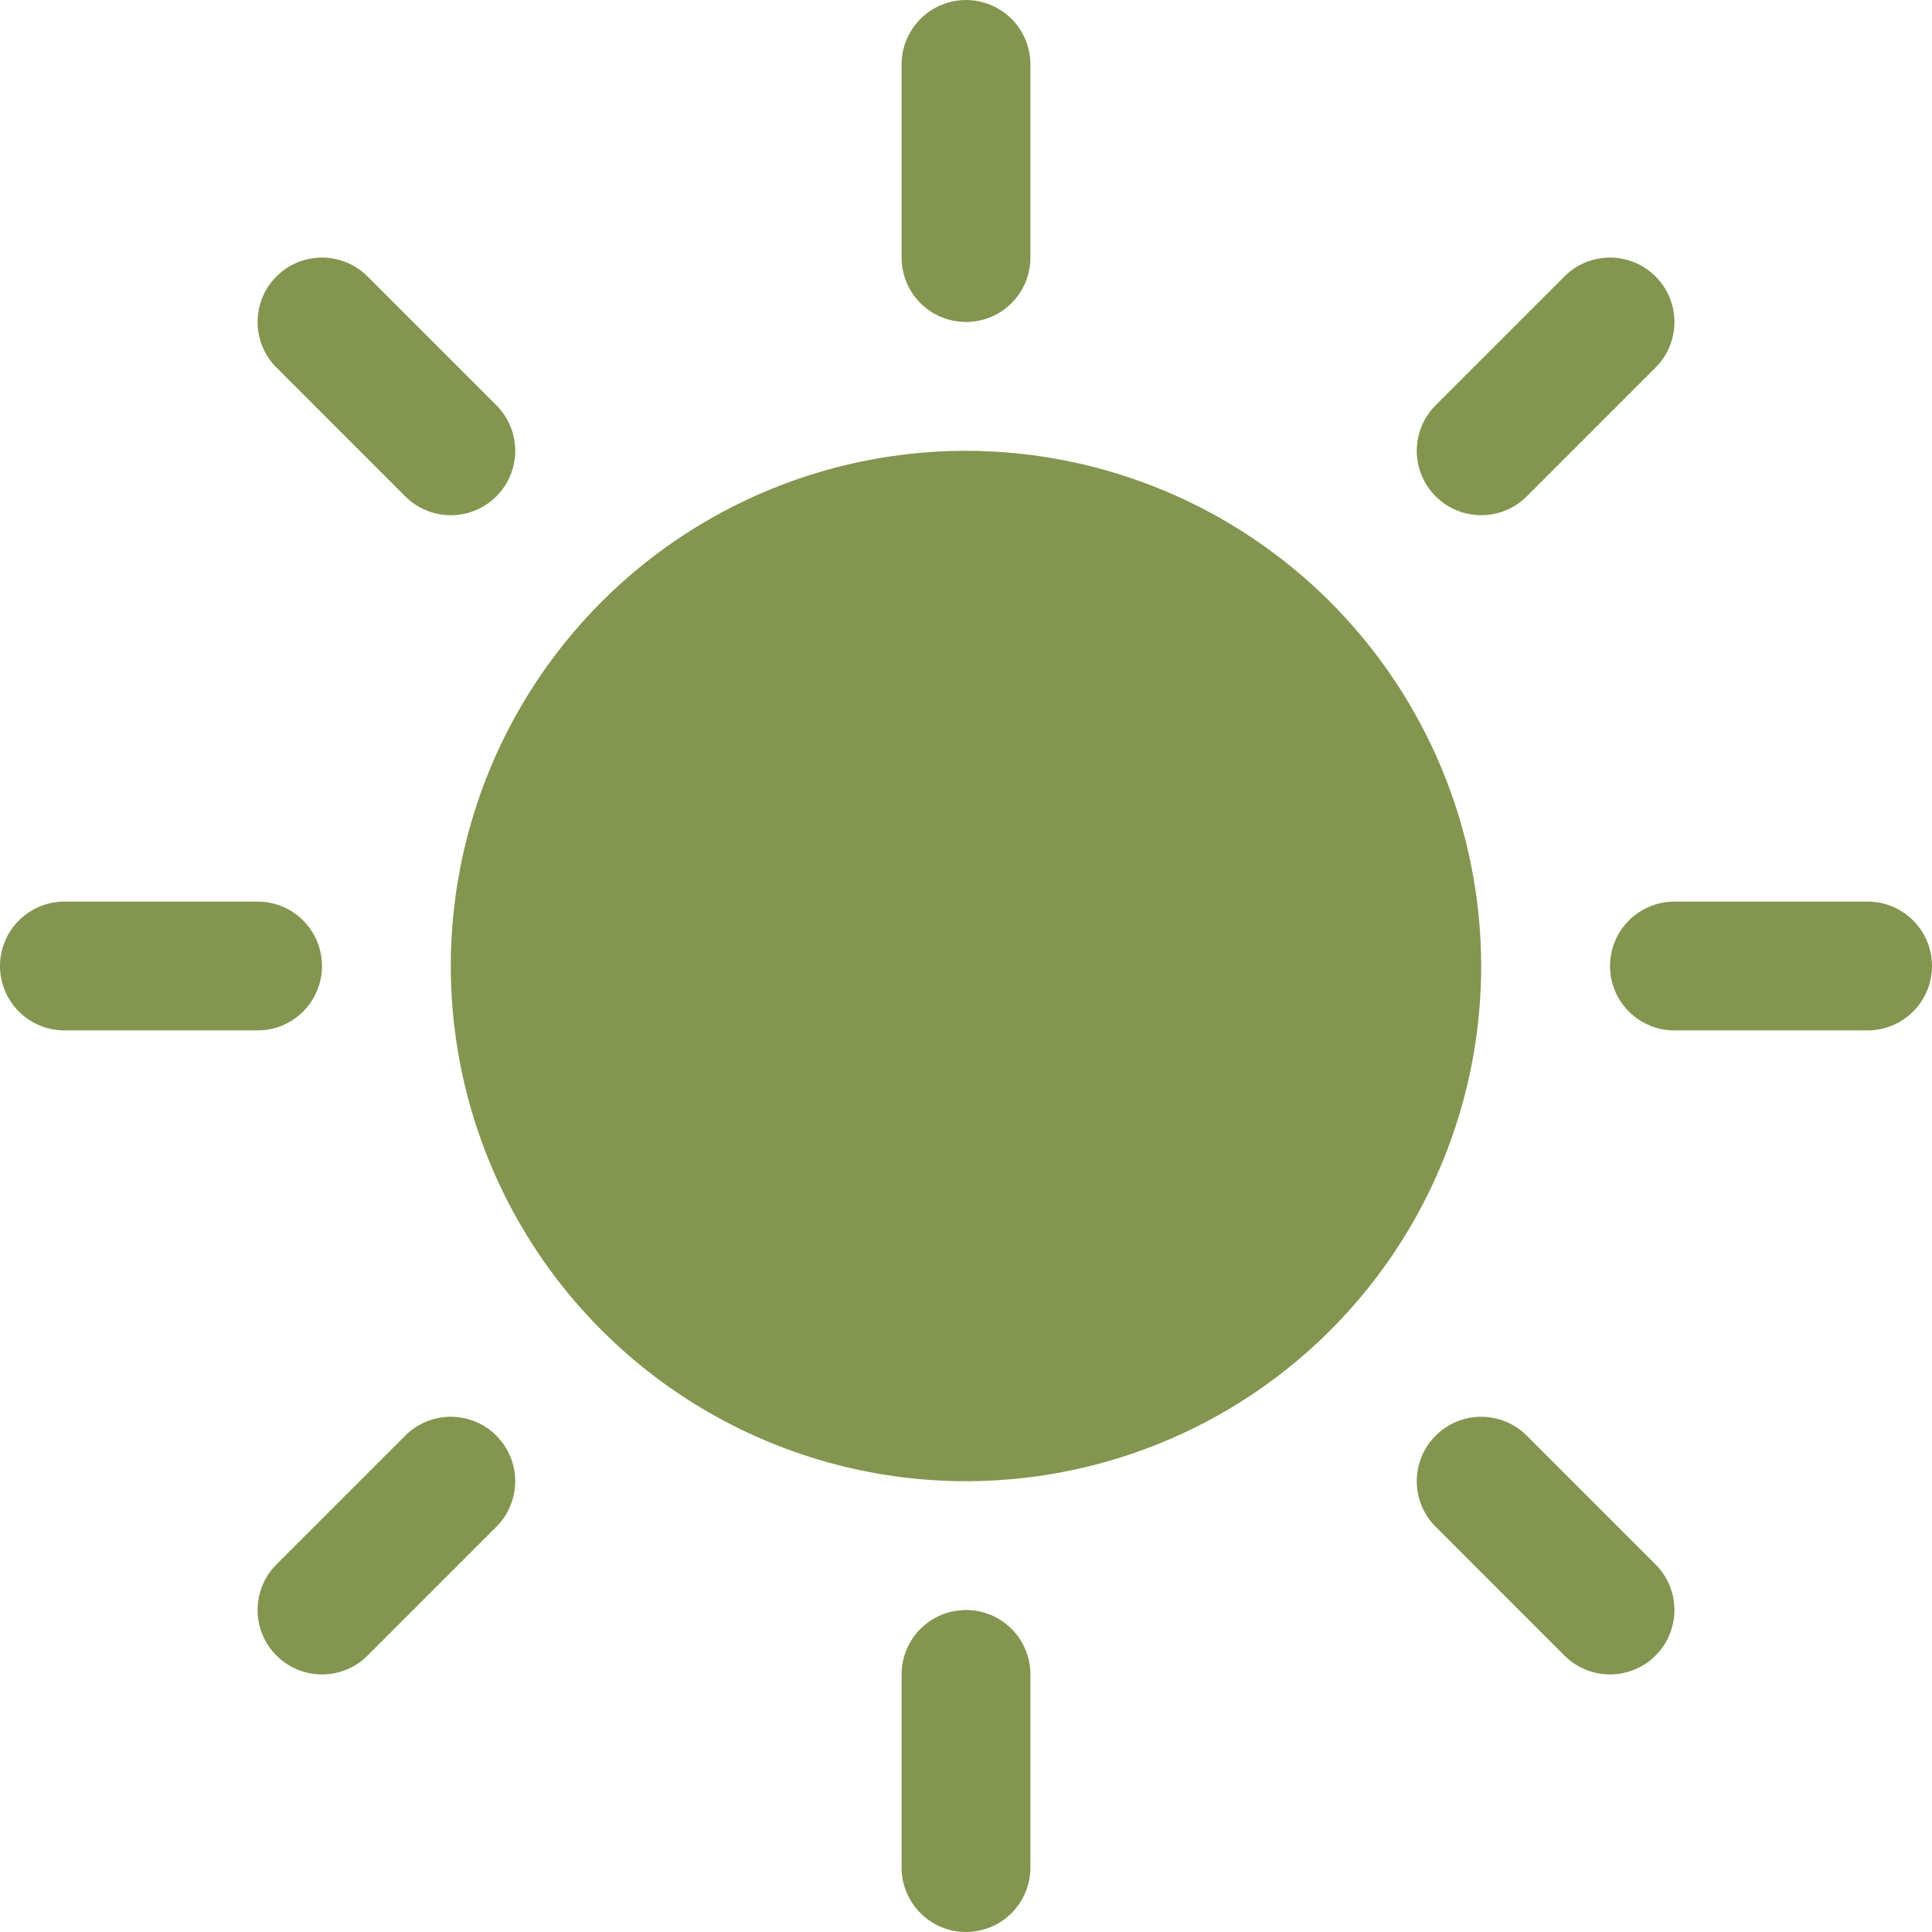 <svg width="44" height="44" viewBox="0 0 44 44" fill="none" xmlns="http://www.w3.org/2000/svg">
<path d="M20.533 5.867V1.467C20.533 1.078 20.688 0.705 20.963 0.43C21.238 0.155 21.611 0 22 0C22.389 0 22.762 0.155 23.037 0.43C23.312 0.705 23.467 1.078 23.467 1.467V5.867C23.467 6.256 23.312 6.629 23.037 6.904C22.762 7.179 22.389 7.333 22 7.333C21.611 7.333 21.238 7.179 20.963 6.904C20.688 6.629 20.533 6.256 20.533 5.867ZM22 10.267C19.679 10.267 17.411 10.955 15.481 12.244C13.552 13.533 12.048 15.366 11.16 17.51C10.272 19.654 10.039 22.013 10.492 24.289C10.945 26.565 12.062 28.656 13.703 30.297C15.344 31.938 17.435 33.055 19.711 33.508C21.987 33.961 24.346 33.728 26.49 32.84C28.634 31.952 30.467 30.448 31.756 28.519C33.045 26.589 33.733 24.321 33.733 22C33.73 18.889 32.493 15.907 30.293 13.707C28.093 11.507 25.111 10.27 22 10.267ZM9.229 11.304C9.504 11.579 9.877 11.734 10.267 11.734C10.656 11.734 11.029 11.579 11.304 11.304C11.579 11.029 11.734 10.656 11.734 10.267C11.734 9.877 11.579 9.504 11.304 9.229L8.371 6.296C8.096 6.02 7.723 5.866 7.333 5.866C6.944 5.866 6.571 6.02 6.296 6.296C6.02 6.571 5.866 6.944 5.866 7.333C5.866 7.723 6.02 8.096 6.296 8.371L9.229 11.304ZM9.229 32.696L6.296 35.629C6.02 35.904 5.866 36.278 5.866 36.667C5.866 37.056 6.02 37.429 6.296 37.704C6.571 37.98 6.944 38.134 7.333 38.134C7.723 38.134 8.096 37.98 8.371 37.704L11.304 34.771C11.441 34.635 11.549 34.473 11.622 34.295C11.696 34.117 11.734 33.926 11.734 33.733C11.734 33.541 11.696 33.35 11.622 33.172C11.549 32.994 11.441 32.832 11.304 32.696C11.168 32.559 11.006 32.451 10.828 32.378C10.65 32.304 10.459 32.266 10.267 32.266C10.074 32.266 9.883 32.304 9.705 32.378C9.527 32.451 9.365 32.559 9.229 32.696ZM33.733 11.733C33.926 11.733 34.117 11.696 34.295 11.622C34.473 11.549 34.635 11.441 34.771 11.304L37.704 8.371C37.98 8.096 38.134 7.723 38.134 7.333C38.134 6.944 37.98 6.571 37.704 6.296C37.429 6.02 37.056 5.866 36.667 5.866C36.278 5.866 35.904 6.02 35.629 6.296L32.696 9.229C32.49 9.434 32.35 9.696 32.294 9.98C32.237 10.265 32.266 10.56 32.377 10.828C32.488 11.096 32.676 11.325 32.918 11.486C33.159 11.648 33.443 11.734 33.733 11.733ZM34.771 32.696C34.496 32.42 34.123 32.266 33.733 32.266C33.344 32.266 32.971 32.42 32.696 32.696C32.42 32.971 32.266 33.344 32.266 33.733C32.266 34.123 32.42 34.496 32.696 34.771L35.629 37.704C35.765 37.841 35.927 37.949 36.105 38.022C36.283 38.096 36.474 38.134 36.667 38.134C36.859 38.134 37.05 38.096 37.228 38.022C37.406 37.949 37.568 37.841 37.704 37.704C37.841 37.568 37.949 37.406 38.022 37.228C38.096 37.05 38.134 36.859 38.134 36.667C38.134 36.474 38.096 36.283 38.022 36.105C37.949 35.927 37.841 35.765 37.704 35.629L34.771 32.696ZM7.333 22C7.333 21.611 7.179 21.238 6.904 20.963C6.629 20.688 6.256 20.533 5.867 20.533H1.467C1.078 20.533 0.705 20.688 0.43 20.963C0.155 21.238 0 21.611 0 22C0 22.389 0.155 22.762 0.43 23.037C0.705 23.312 1.078 23.467 1.467 23.467H5.867C6.256 23.467 6.629 23.312 6.904 23.037C7.179 22.762 7.333 22.389 7.333 22ZM22 36.667C21.611 36.667 21.238 36.821 20.963 37.096C20.688 37.371 20.533 37.744 20.533 38.133V42.533C20.533 42.922 20.688 43.295 20.963 43.57C21.238 43.846 21.611 44 22 44C22.389 44 22.762 43.846 23.037 43.57C23.312 43.295 23.467 42.922 23.467 42.533V38.133C23.467 37.744 23.312 37.371 23.037 37.096C22.762 36.821 22.389 36.667 22 36.667ZM42.533 20.533H38.133C37.744 20.533 37.371 20.688 37.096 20.963C36.821 21.238 36.667 21.611 36.667 22C36.667 22.389 36.821 22.762 37.096 23.037C37.371 23.312 37.744 23.467 38.133 23.467H42.533C42.922 23.467 43.295 23.312 43.57 23.037C43.846 22.762 44 22.389 44 22C44 21.611 43.846 21.238 43.57 20.963C43.295 20.688 42.922 20.533 42.533 20.533Z" fill="#849550"/>
</svg>

